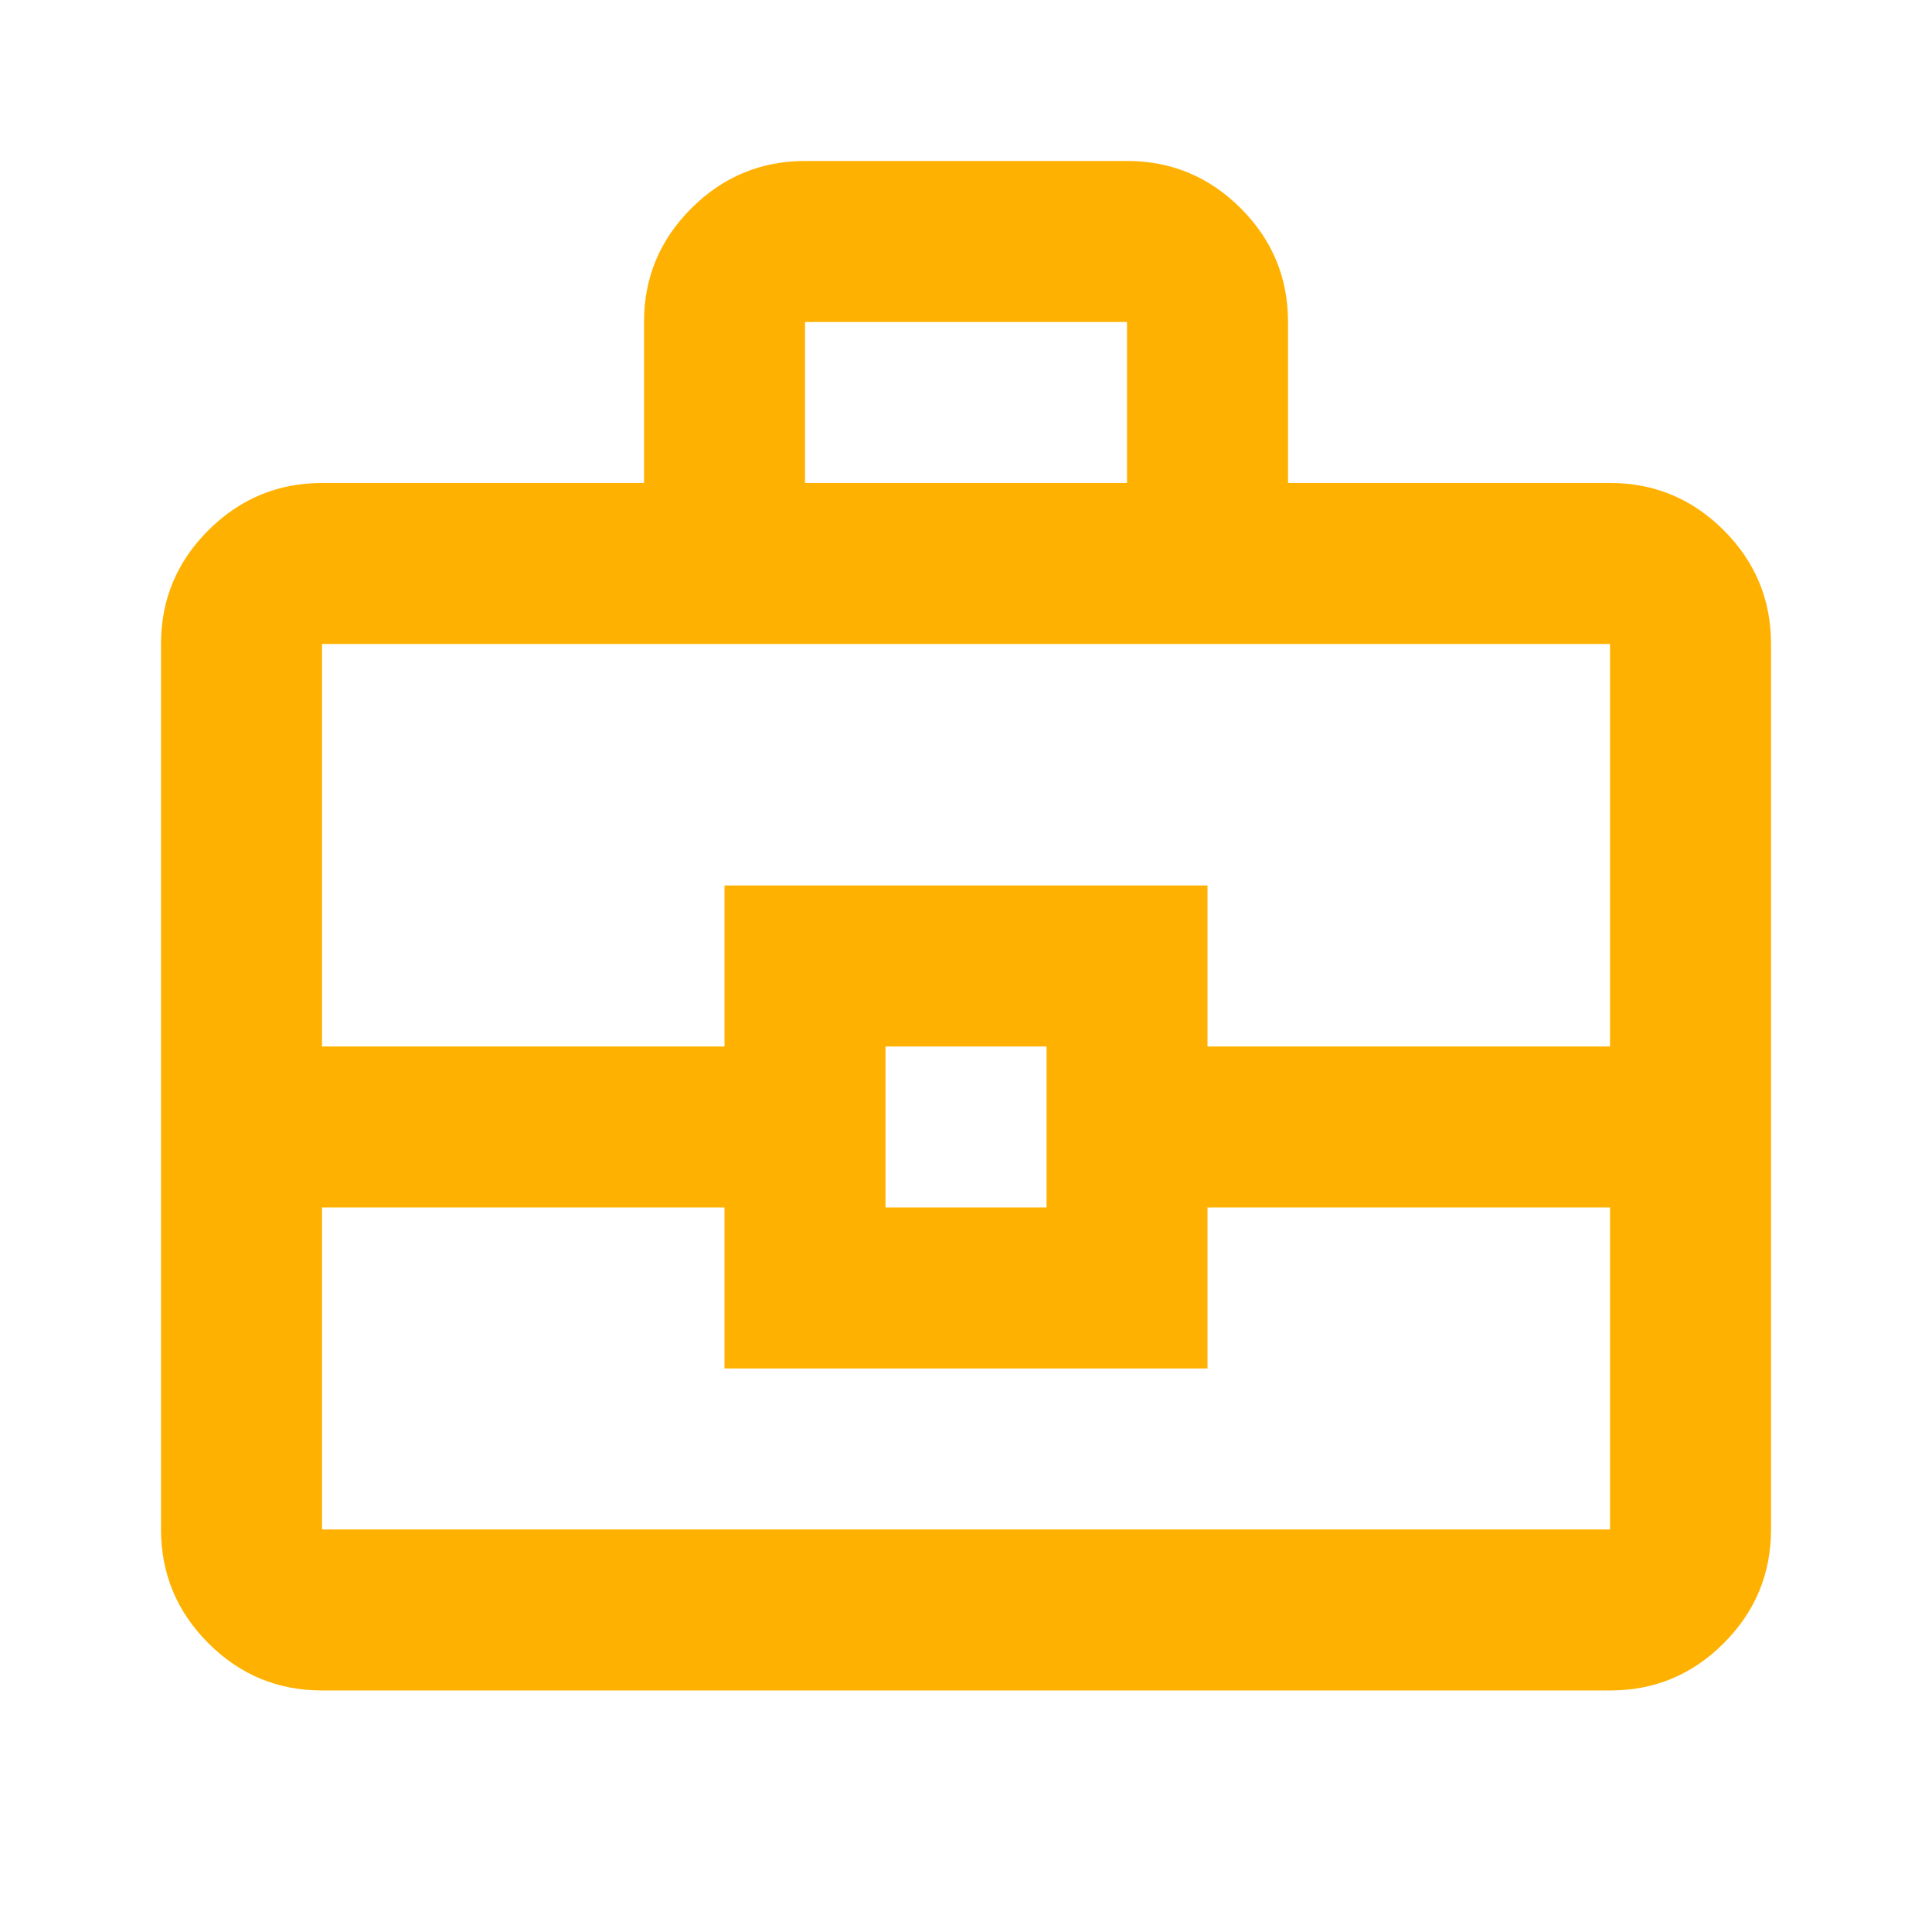 <svg width="50" height="50" viewBox="0 0 50 50" fill="none" xmlns="http://www.w3.org/2000/svg">
<path d="M8.334 43.749C7.188 43.749 6.207 43.342 5.392 42.526C4.577 41.711 4.168 40.73 4.167 39.583V16.666C4.167 15.52 4.575 14.54 5.392 13.724C6.209 12.909 7.189 12.501 8.334 12.499H16.667V8.333C16.667 7.187 17.075 6.206 17.892 5.391C18.709 4.576 19.689 4.167 20.834 4.166H29.167C30.313 4.166 31.294 4.574 32.111 5.391C32.927 6.208 33.335 7.188 33.334 8.333V12.499H41.667C42.813 12.499 43.794 12.908 44.611 13.724C45.427 14.541 45.835 15.522 45.834 16.666V39.583C45.834 40.728 45.426 41.71 44.611 42.526C43.795 43.343 42.814 43.751 41.667 43.749H8.334ZM20.834 12.499H29.167V8.333H20.834V12.499ZM41.667 31.249H31.25V35.416H18.75V31.249H8.334V39.583H41.667V31.249ZM22.917 31.249H27.084V27.083H22.917V31.249ZM8.334 27.083H18.75V22.916H31.25V27.083H41.667V16.666H8.334V27.083Z" fill="#FFB101"/>
</svg>
